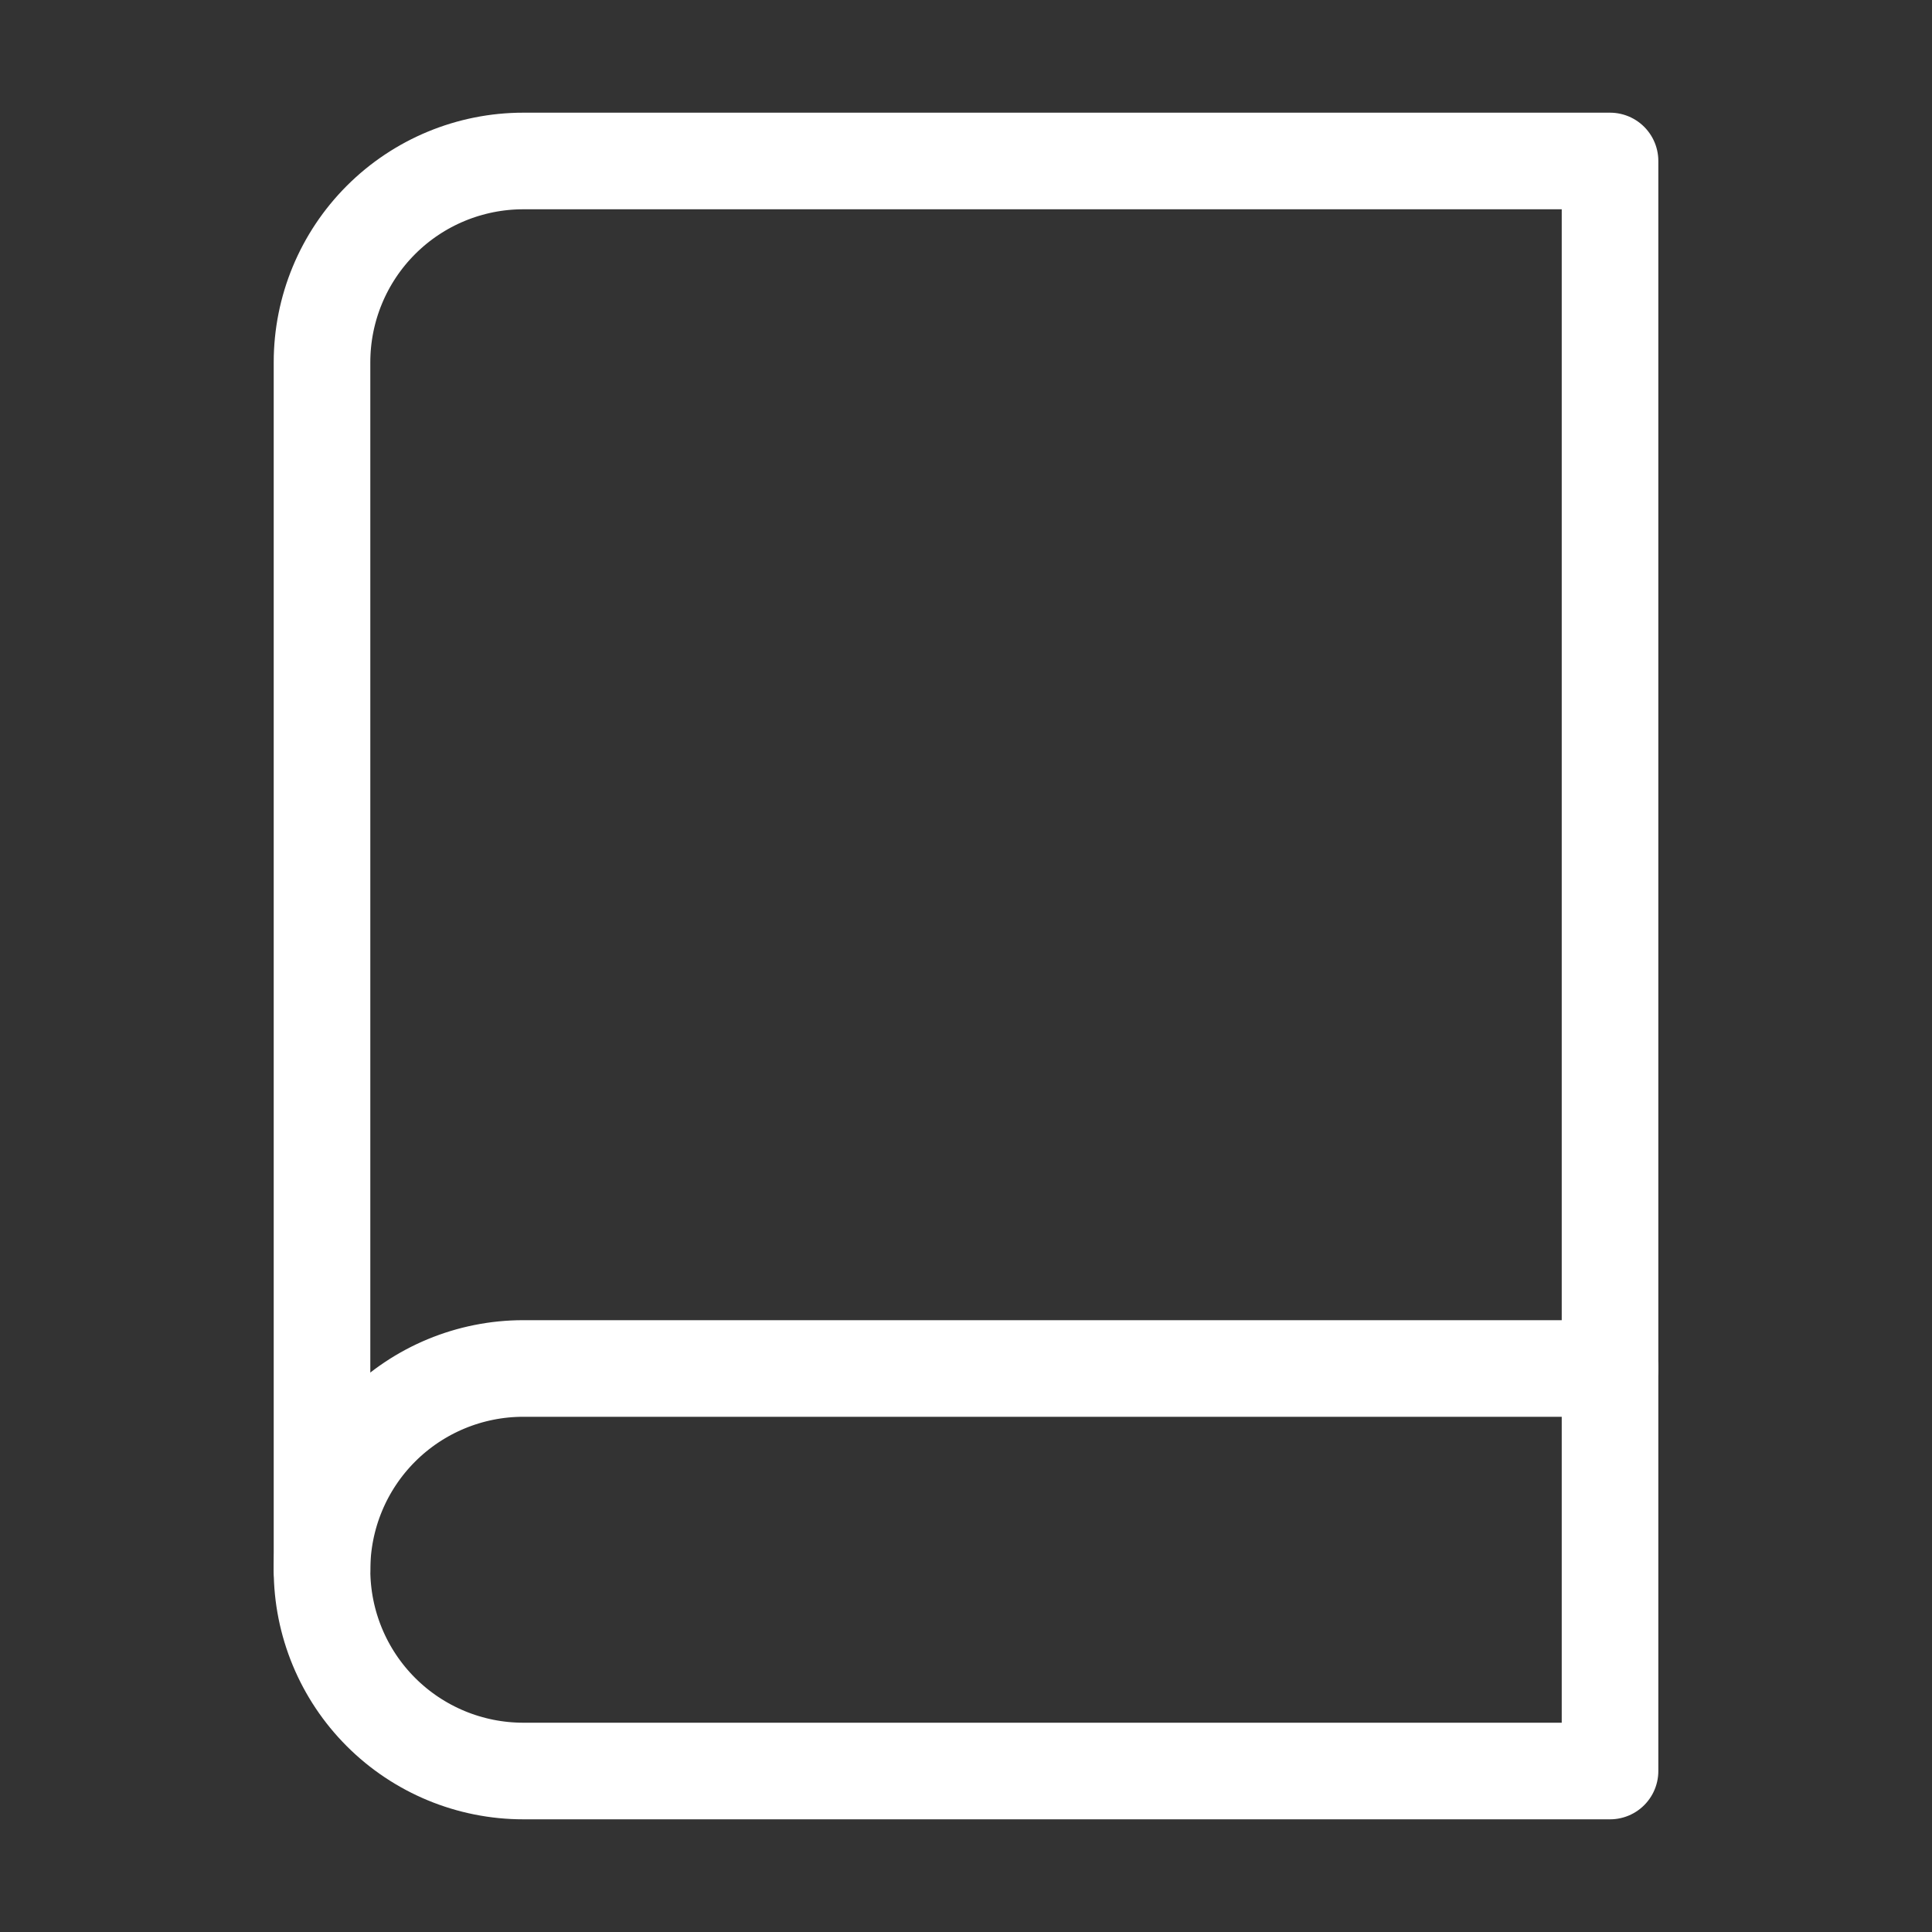<svg xmlns="http://www.w3.org/2000/svg" width="40" height="40" viewBox="0 0 40 40" fill="none"><rect x="0" y="0" width="40" height="40" fill="#333333" stroke="none"/><path d="M6.667 32.5C6.667 31.395 7.106 30.335 7.887 29.554C8.669 28.772 9.729 28.333 10.834 28.333H33.334" stroke="white" stroke-width="2" stroke-linecap="round" stroke-linejoin="round"></path><path d="M10.834 3.333H33.334V36.667H10.834C9.729 36.667 8.669 36.228 7.887 35.446C7.106 34.665 6.667 33.605 6.667 32.5V7.5C6.667 6.395 7.106 5.335 7.887 4.554C8.669 3.772 9.729 3.333 10.834 3.333V3.333Z" stroke="white" stroke-width="2" stroke-linecap="round" stroke-linejoin="round"></path></svg>